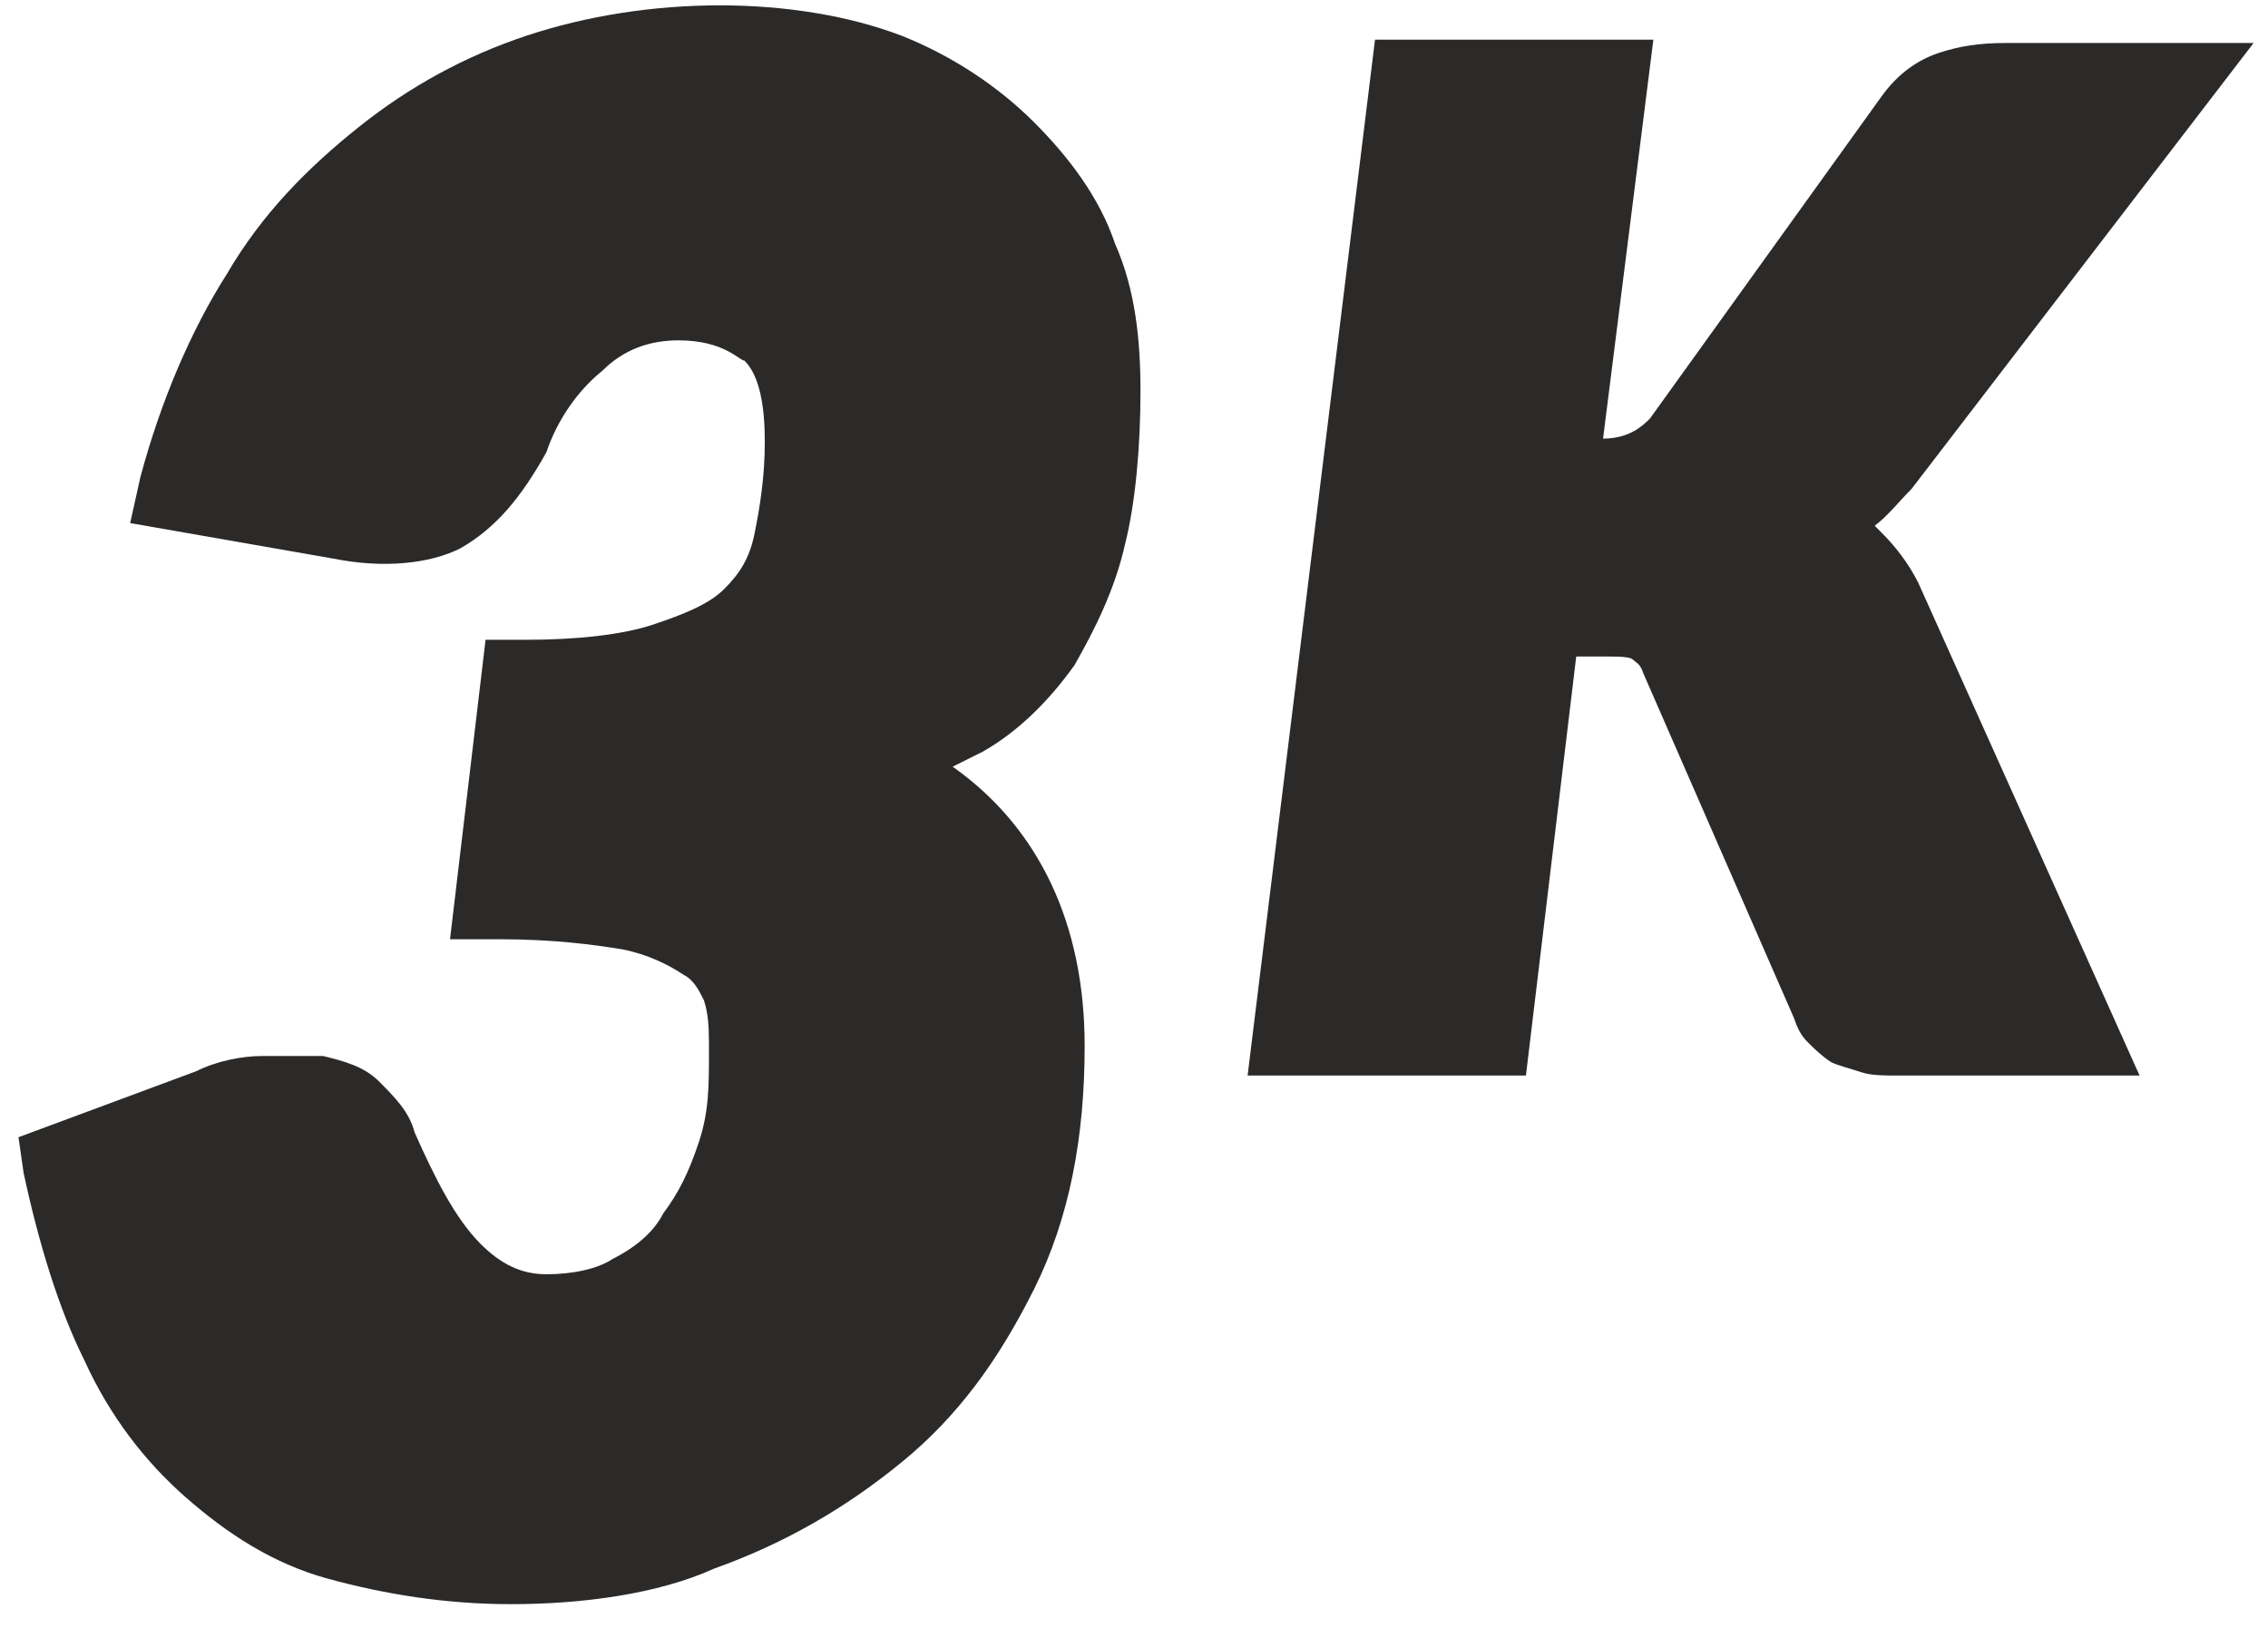 <?xml version="1.0" encoding="UTF-8"?>
<svg width="78px" height="56px" viewBox="0 0 78 56" version="1.1" xmlns="http://www.w3.org/2000/svg" xmlns:xlink="http://www.w3.org/1999/xlink">
    <!-- Generator: Sketch 63.1 (92452) - https://sketch.com -->
    <title>img-icon-3k@2x</title>
    <desc>Created with Sketch.</desc>
    <g id="gtw-events-20200318" stroke="none" stroke-width="1" fill="none" fill-rule="evenodd">
        <g id="Artboard-Copy" transform="translate(-297, -1015)" fill="#2C2A29" fill-rule="nonzero">
            <g id="img-icon-3k" transform="translate(297.636, 1015.184)">
                <path d="M51.843,36.816 L53.573,22.4 L54.724,22.401 C55.191,22.404 55.439,22.421 55.534,22.515 C55.649,22.631 55.764,22.631 55.88,22.977 L61.069,34.855 C61.185,35.201 61.3,35.432 61.531,35.663 C61.761,35.893 61.992,36.124 62.338,36.355 C62.569,36.47 63.03,36.585 63.376,36.701 C63.722,36.816 64.183,36.816 64.645,36.816 L72.948,36.816 L65.336,19.863 C64.99,19.171 64.529,18.594 64.068,18.133 L63.837,17.902 L63.837,17.902 C64.299,17.556 64.645,17.095 65.106,16.634 L76.869,1.295 L68.335,1.295 C67.412,1.295 66.72,1.41 66.028,1.641 C65.336,1.872 64.645,2.333 64.068,3.14 L56.11,14.212 C55.88,14.442 55.418,14.904 54.496,14.904 L56.226,1.18 L46.653,1.18 L42.271,36.816 L51.843,36.816 Z" id="K"></path>
                <path d="M16.937,55 C19.381,55 22,54.651 23.921,53.778 C26.365,52.905 28.46,51.683 30.381,50.111 C32.302,48.54 33.698,46.619 34.921,44.175 C36.143,41.73 36.667,38.937 36.667,35.794 C36.667,31.603 35.095,28.286 32.127,26.19 C32.476,26.016 32.825,25.841 33.175,25.667 C34.397,24.968 35.444,23.921 36.317,22.698 C37.016,21.476 37.714,20.079 38.063,18.508 C38.413,17.111 38.587,15.19 38.587,13.27 C38.587,11.524 38.413,9.778 37.714,8.206 C37.19,6.635 36.143,5.238 34.921,4.016 C33.698,2.794 32.127,1.746 30.381,1.048 C26.714,-0.349 21.651,-0.349 17.46,1.048 C15.365,1.746 13.444,2.794 11.698,4.19 C9.952,5.587 8.381,7.159 7.159,9.254 C5.937,11.175 4.889,13.619 4.19,16.238 L3.841,17.81 L10.825,19.032 C12.571,19.381 14.143,19.206 15.19,18.683 C16.413,17.984 17.286,16.937 18.159,15.365 C18.508,14.317 19.206,13.27 20.079,12.571 C20.778,11.873 21.651,11.524 22.698,11.524 C24.27,11.524 24.794,12.222 24.968,12.222 C25.492,12.746 25.667,13.794 25.667,15.016 C25.667,16.238 25.492,17.286 25.317,18.159 C25.143,19.032 24.794,19.556 24.27,20.079 C23.746,20.603 22.873,20.952 21.825,21.302 C20.778,21.651 19.206,21.825 17.46,21.825 L16.063,21.825 L14.841,32.127 L16.587,32.127 C18.333,32.127 19.73,32.302 20.778,32.476 C21.651,32.651 22.349,33 22.873,33.349 C23.222,33.524 23.397,33.873 23.571,34.222 C23.724,34.681 23.743,35.139 23.746,35.714 L23.746,35.968 C23.746,37.19 23.746,38.063 23.397,39.111 C23.048,40.159 22.698,40.857 22.175,41.556 C21.825,42.254 21.127,42.778 20.429,43.127 C19.905,43.476 19.032,43.651 18.159,43.651 C17.286,43.651 16.587,43.302 15.889,42.603 C15.016,41.73 14.317,40.333 13.619,38.762 C13.444,38.063 12.921,37.54 12.397,37.016 C11.873,36.492 11.175,36.317 10.476,36.143 L8.381,36.143 L8.381,36.143 C7.683,36.143 6.81,36.317 6.111,36.667 L-2.84217094e-14,38.937 L0.175,40.159 C0.698,42.603 1.397,44.873 2.27,46.619 C3.143,48.54 4.365,50.111 5.762,51.333 C7.159,52.556 8.73,53.603 10.651,54.127 C12.571,54.651 14.667,55 16.937,55 Z" id="3"></path>
            </g>
        </g>
    </g>
</svg>